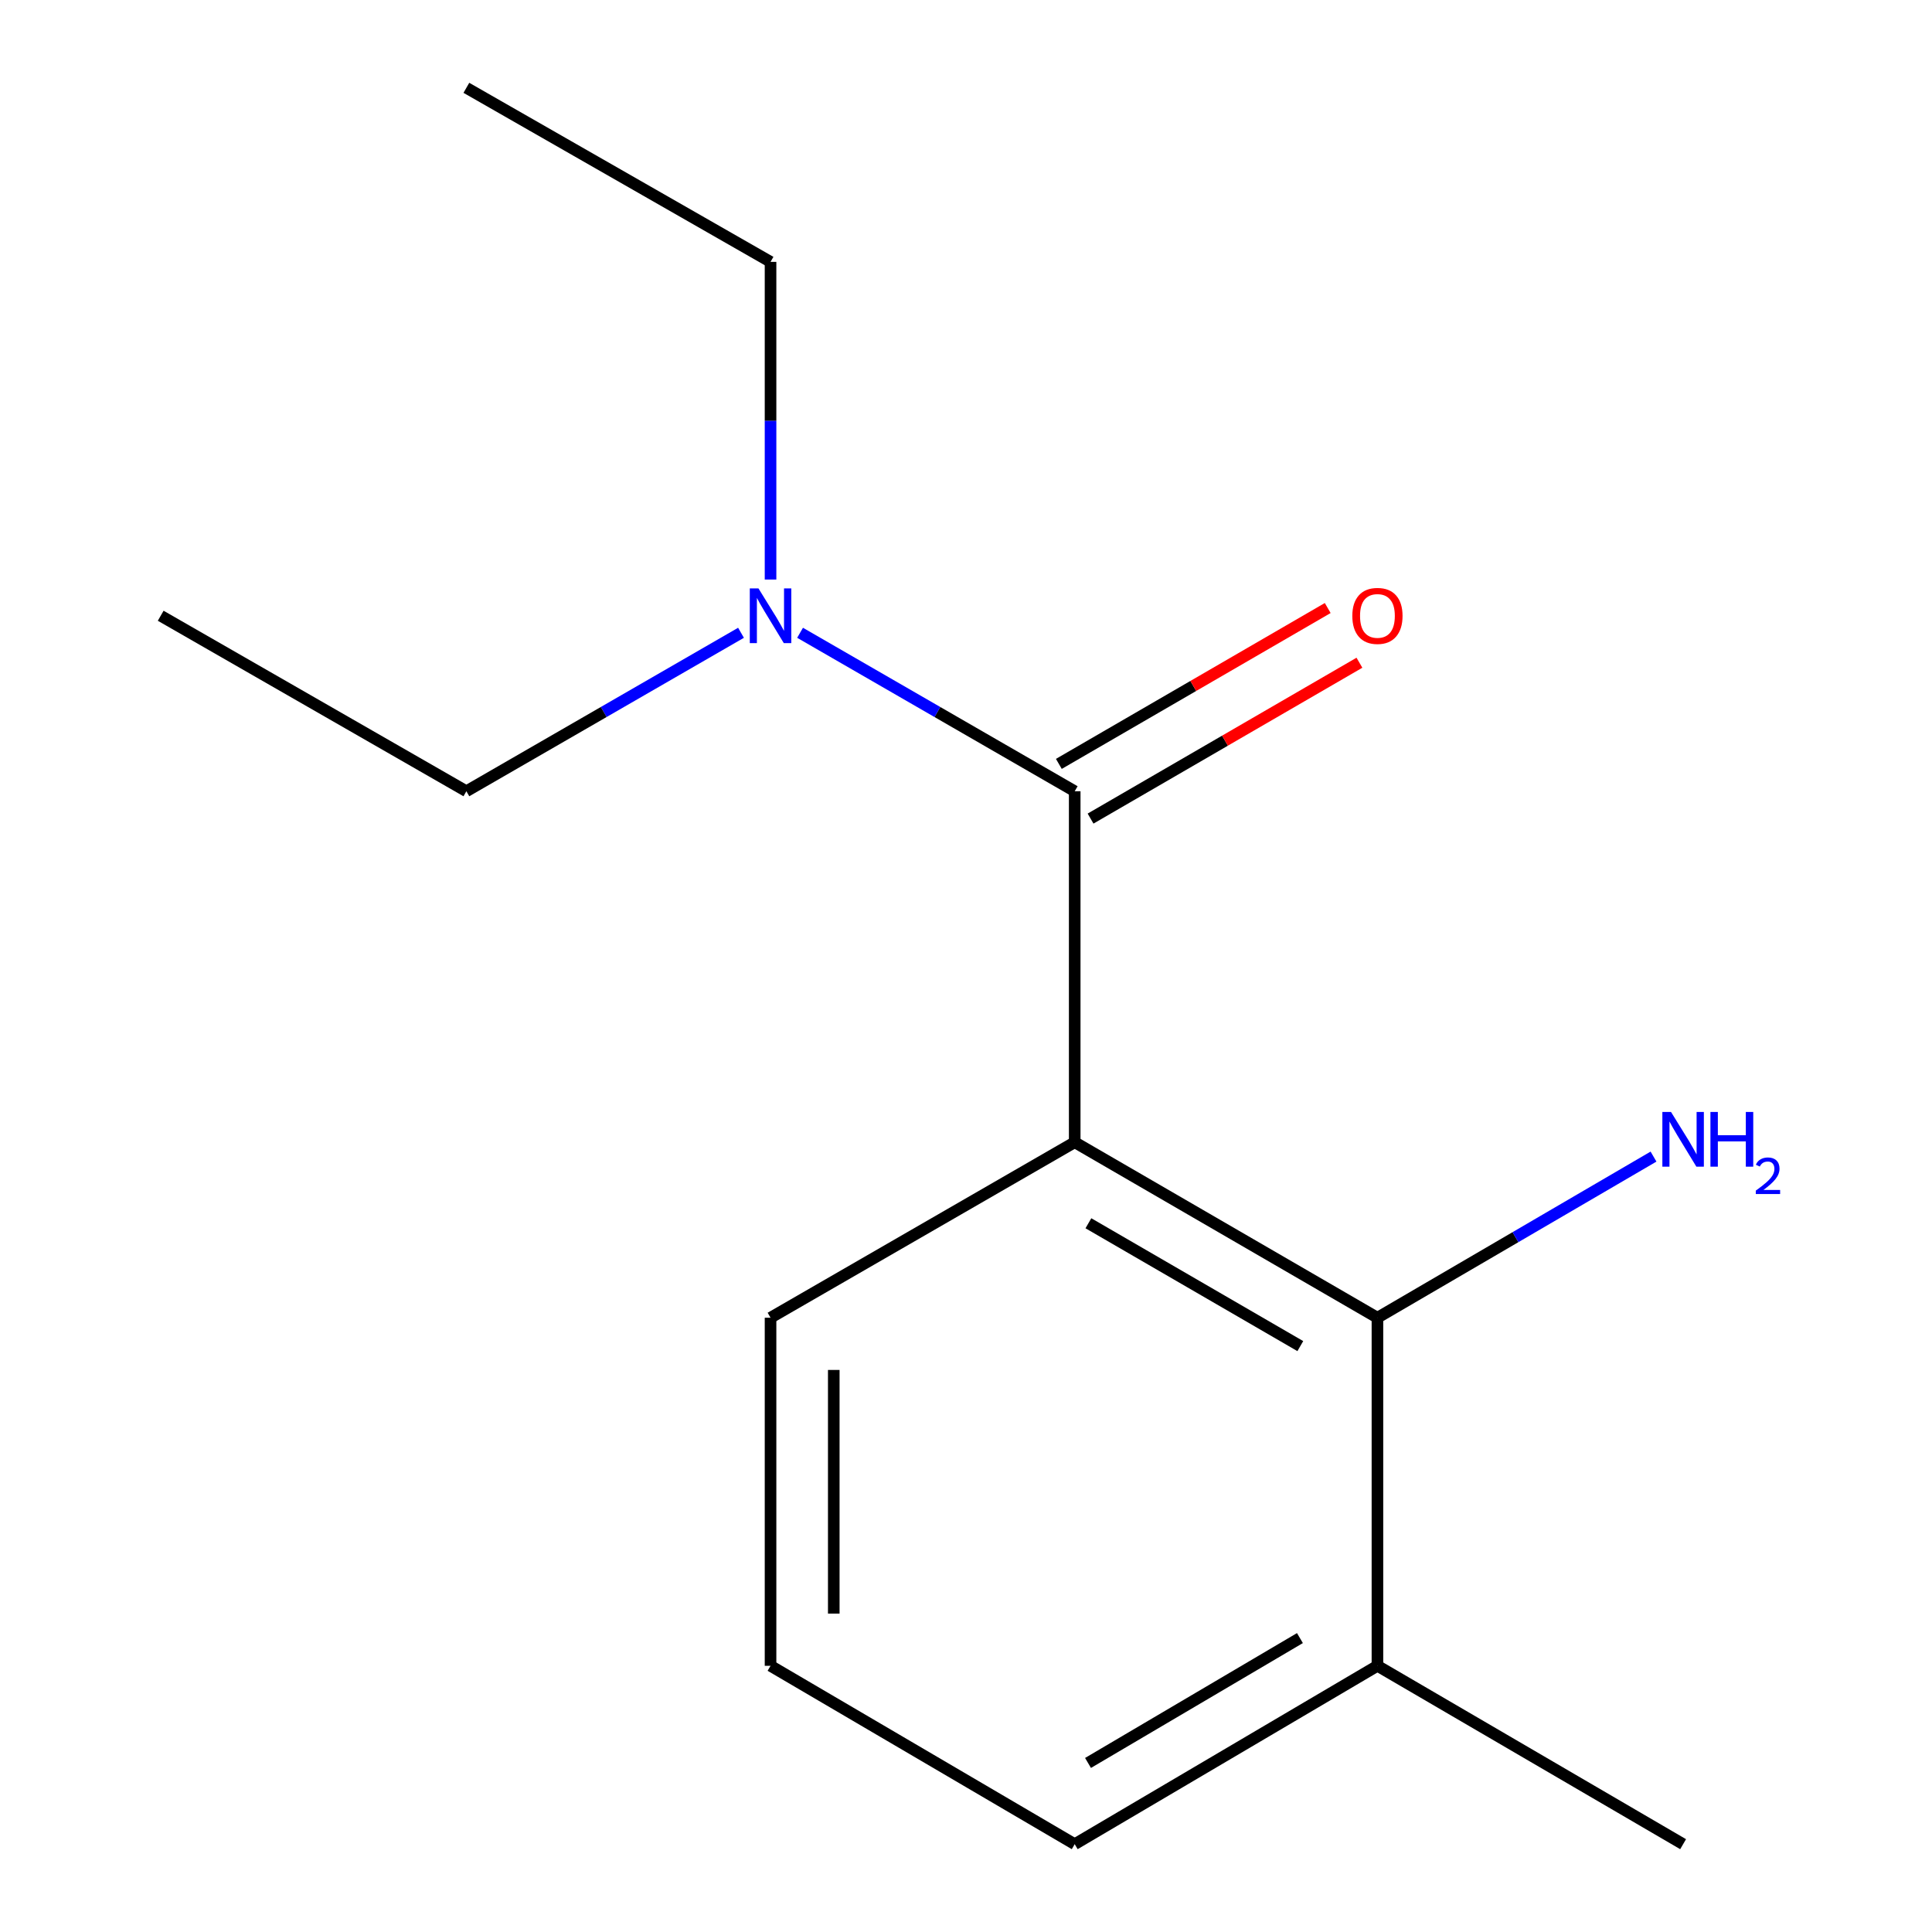 <?xml version='1.0' encoding='iso-8859-1'?>
<svg version='1.1' baseProfile='full'
              xmlns='http://www.w3.org/2000/svg'
                      xmlns:rdkit='http://www.rdkit.org/xml'
                      xmlns:xlink='http://www.w3.org/1999/xlink'
                  xml:space='preserve'
width='1000px' height='1000px' viewBox='0 0 1000 1000'>
<!-- END OF HEADER -->
<rect style='opacity:1.0;fill:#FFFFFF;stroke:none' width='1000' height='1000' x='0' y='0'> </rect>
<path class='bond-0' d='M 556.267,591.218 L 556.267,409.545' style='fill:none;fill-rule:evenodd;stroke:#000000;stroke-width:6px;stroke-linecap:butt;stroke-linejoin:miter;stroke-opacity:1' />
<path class='bond-1' d='M 556.267,591.218 L 712.958,682.055' style='fill:none;fill-rule:evenodd;stroke:#000000;stroke-width:6px;stroke-linecap:butt;stroke-linejoin:miter;stroke-opacity:1' />
<path class='bond-1' d='M 563.357,633.157 L 673.04,696.743' style='fill:none;fill-rule:evenodd;stroke:#000000;stroke-width:6px;stroke-linecap:butt;stroke-linejoin:miter;stroke-opacity:1' />
<path class='bond-6' d='M 556.267,591.218 L 398.831,682.055' style='fill:none;fill-rule:evenodd;stroke:#000000;stroke-width:6px;stroke-linecap:butt;stroke-linejoin:miter;stroke-opacity:1' />
<path class='bond-2' d='M 556.267,409.545 L 485.191,368.537' style='fill:none;fill-rule:evenodd;stroke:#000000;stroke-width:6px;stroke-linecap:butt;stroke-linejoin:miter;stroke-opacity:1' />
<path class='bond-2' d='M 485.191,368.537 L 414.115,327.528' style='fill:none;fill-rule:evenodd;stroke:#0000FF;stroke-width:6px;stroke-linecap:butt;stroke-linejoin:miter;stroke-opacity:1' />
<path class='bond-3' d='M 564.474,423.702 L 634.055,383.365' style='fill:none;fill-rule:evenodd;stroke:#000000;stroke-width:6px;stroke-linecap:butt;stroke-linejoin:miter;stroke-opacity:1' />
<path class='bond-3' d='M 634.055,383.365 L 703.637,343.027' style='fill:none;fill-rule:evenodd;stroke:#FF0000;stroke-width:6px;stroke-linecap:butt;stroke-linejoin:miter;stroke-opacity:1' />
<path class='bond-3' d='M 548.06,395.389 L 617.641,355.051' style='fill:none;fill-rule:evenodd;stroke:#000000;stroke-width:6px;stroke-linecap:butt;stroke-linejoin:miter;stroke-opacity:1' />
<path class='bond-3' d='M 617.641,355.051 L 687.223,314.714' style='fill:none;fill-rule:evenodd;stroke:#FF0000;stroke-width:6px;stroke-linecap:butt;stroke-linejoin:miter;stroke-opacity:1' />
<path class='bond-4' d='M 712.958,682.055 L 712.958,862.218' style='fill:none;fill-rule:evenodd;stroke:#000000;stroke-width:6px;stroke-linecap:butt;stroke-linejoin:miter;stroke-opacity:1' />
<path class='bond-5' d='M 712.958,682.055 L 784.407,640.353' style='fill:none;fill-rule:evenodd;stroke:#000000;stroke-width:6px;stroke-linecap:butt;stroke-linejoin:miter;stroke-opacity:1' />
<path class='bond-5' d='M 784.407,640.353 L 855.856,598.651' style='fill:none;fill-rule:evenodd;stroke:#0000FF;stroke-width:6px;stroke-linecap:butt;stroke-linejoin:miter;stroke-opacity:1' />
<path class='bond-8' d='M 398.831,299.97 L 398.831,217.758' style='fill:none;fill-rule:evenodd;stroke:#0000FF;stroke-width:6px;stroke-linecap:butt;stroke-linejoin:miter;stroke-opacity:1' />
<path class='bond-8' d='M 398.831,217.758 L 398.831,135.545' style='fill:none;fill-rule:evenodd;stroke:#000000;stroke-width:6px;stroke-linecap:butt;stroke-linejoin:miter;stroke-opacity:1' />
<path class='bond-9' d='M 383.546,327.528 L 312.47,368.537' style='fill:none;fill-rule:evenodd;stroke:#0000FF;stroke-width:6px;stroke-linecap:butt;stroke-linejoin:miter;stroke-opacity:1' />
<path class='bond-9' d='M 312.47,368.537 L 241.394,409.545' style='fill:none;fill-rule:evenodd;stroke:#000000;stroke-width:6px;stroke-linecap:butt;stroke-linejoin:miter;stroke-opacity:1' />
<path class='bond-11' d='M 712.958,862.218 L 871.176,954.545' style='fill:none;fill-rule:evenodd;stroke:#000000;stroke-width:6px;stroke-linecap:butt;stroke-linejoin:miter;stroke-opacity:1' />
<path class='bond-14' d='M 712.958,862.218 L 556.267,954.545' style='fill:none;fill-rule:evenodd;stroke:#000000;stroke-width:6px;stroke-linecap:butt;stroke-linejoin:miter;stroke-opacity:1' />
<path class='bond-14' d='M 672.84,847.871 L 563.156,912.5' style='fill:none;fill-rule:evenodd;stroke:#000000;stroke-width:6px;stroke-linecap:butt;stroke-linejoin:miter;stroke-opacity:1' />
<path class='bond-7' d='M 398.831,682.055 L 398.831,862.218' style='fill:none;fill-rule:evenodd;stroke:#000000;stroke-width:6px;stroke-linecap:butt;stroke-linejoin:miter;stroke-opacity:1' />
<path class='bond-7' d='M 431.558,709.079 L 431.558,835.194' style='fill:none;fill-rule:evenodd;stroke:#000000;stroke-width:6px;stroke-linecap:butt;stroke-linejoin:miter;stroke-opacity:1' />
<path class='bond-10' d='M 398.831,862.218 L 556.267,954.545' style='fill:none;fill-rule:evenodd;stroke:#000000;stroke-width:6px;stroke-linecap:butt;stroke-linejoin:miter;stroke-opacity:1' />
<path class='bond-12' d='M 398.831,135.545 L 241.394,45.455' style='fill:none;fill-rule:evenodd;stroke:#000000;stroke-width:6px;stroke-linecap:butt;stroke-linejoin:miter;stroke-opacity:1' />
<path class='bond-13' d='M 241.394,409.545 L 83.176,318.709' style='fill:none;fill-rule:evenodd;stroke:#000000;stroke-width:6px;stroke-linecap:butt;stroke-linejoin:miter;stroke-opacity:1' />
<path  class='atom-3' d='M 392.571 304.549
L 401.851 319.549
Q 402.771 321.029, 404.251 323.709
Q 405.731 326.389, 405.811 326.549
L 405.811 304.549
L 409.571 304.549
L 409.571 332.869
L 405.691 332.869
L 395.731 316.469
Q 394.571 314.549, 393.331 312.349
Q 392.131 310.149, 391.771 309.469
L 391.771 332.869
L 388.091 332.869
L 388.091 304.549
L 392.571 304.549
' fill='#0000FF'/>
<path  class='atom-4' d='M 699.958 318.789
Q 699.958 311.989, 703.318 308.189
Q 706.678 304.389, 712.958 304.389
Q 719.238 304.389, 722.598 308.189
Q 725.958 311.989, 725.958 318.789
Q 725.958 325.669, 722.558 329.589
Q 719.158 333.469, 712.958 333.469
Q 706.718 333.469, 703.318 329.589
Q 699.958 325.709, 699.958 318.789
M 712.958 330.269
Q 717.278 330.269, 719.598 327.389
Q 721.958 324.469, 721.958 318.789
Q 721.958 313.229, 719.598 310.429
Q 717.278 307.589, 712.958 307.589
Q 708.638 307.589, 706.278 310.389
Q 703.958 313.189, 703.958 318.789
Q 703.958 324.509, 706.278 327.389
Q 708.638 330.269, 712.958 330.269
' fill='#FF0000'/>
<path  class='atom-6' d='M 864.916 575.549
L 874.196 590.549
Q 875.116 592.029, 876.596 594.709
Q 878.076 597.389, 878.156 597.549
L 878.156 575.549
L 881.916 575.549
L 881.916 603.869
L 878.036 603.869
L 868.076 587.469
Q 866.916 585.549, 865.676 583.349
Q 864.476 581.149, 864.116 580.469
L 864.116 603.869
L 860.436 603.869
L 860.436 575.549
L 864.916 575.549
' fill='#0000FF'/>
<path  class='atom-6' d='M 885.316 575.549
L 889.156 575.549
L 889.156 587.589
L 903.636 587.589
L 903.636 575.549
L 907.476 575.549
L 907.476 603.869
L 903.636 603.869
L 903.636 590.789
L 889.156 590.789
L 889.156 603.869
L 885.316 603.869
L 885.316 575.549
' fill='#0000FF'/>
<path  class='atom-6' d='M 908.849 602.875
Q 909.535 601.107, 911.172 600.13
Q 912.809 599.127, 915.079 599.127
Q 917.904 599.127, 919.488 600.658
Q 921.072 602.189, 921.072 604.908
Q 921.072 607.68, 919.013 610.267
Q 916.98 612.855, 912.756 615.917
L 921.389 615.917
L 921.389 618.029
L 908.796 618.029
L 908.796 616.26
Q 912.281 613.779, 914.34 611.931
Q 916.426 610.083, 917.429 608.419
Q 918.432 606.756, 918.432 605.04
Q 918.432 603.245, 917.534 602.242
Q 916.637 601.239, 915.079 601.239
Q 913.574 601.239, 912.571 601.846
Q 911.568 602.453, 910.855 603.799
L 908.849 602.875
' fill='#0000FF'/>
</svg>
